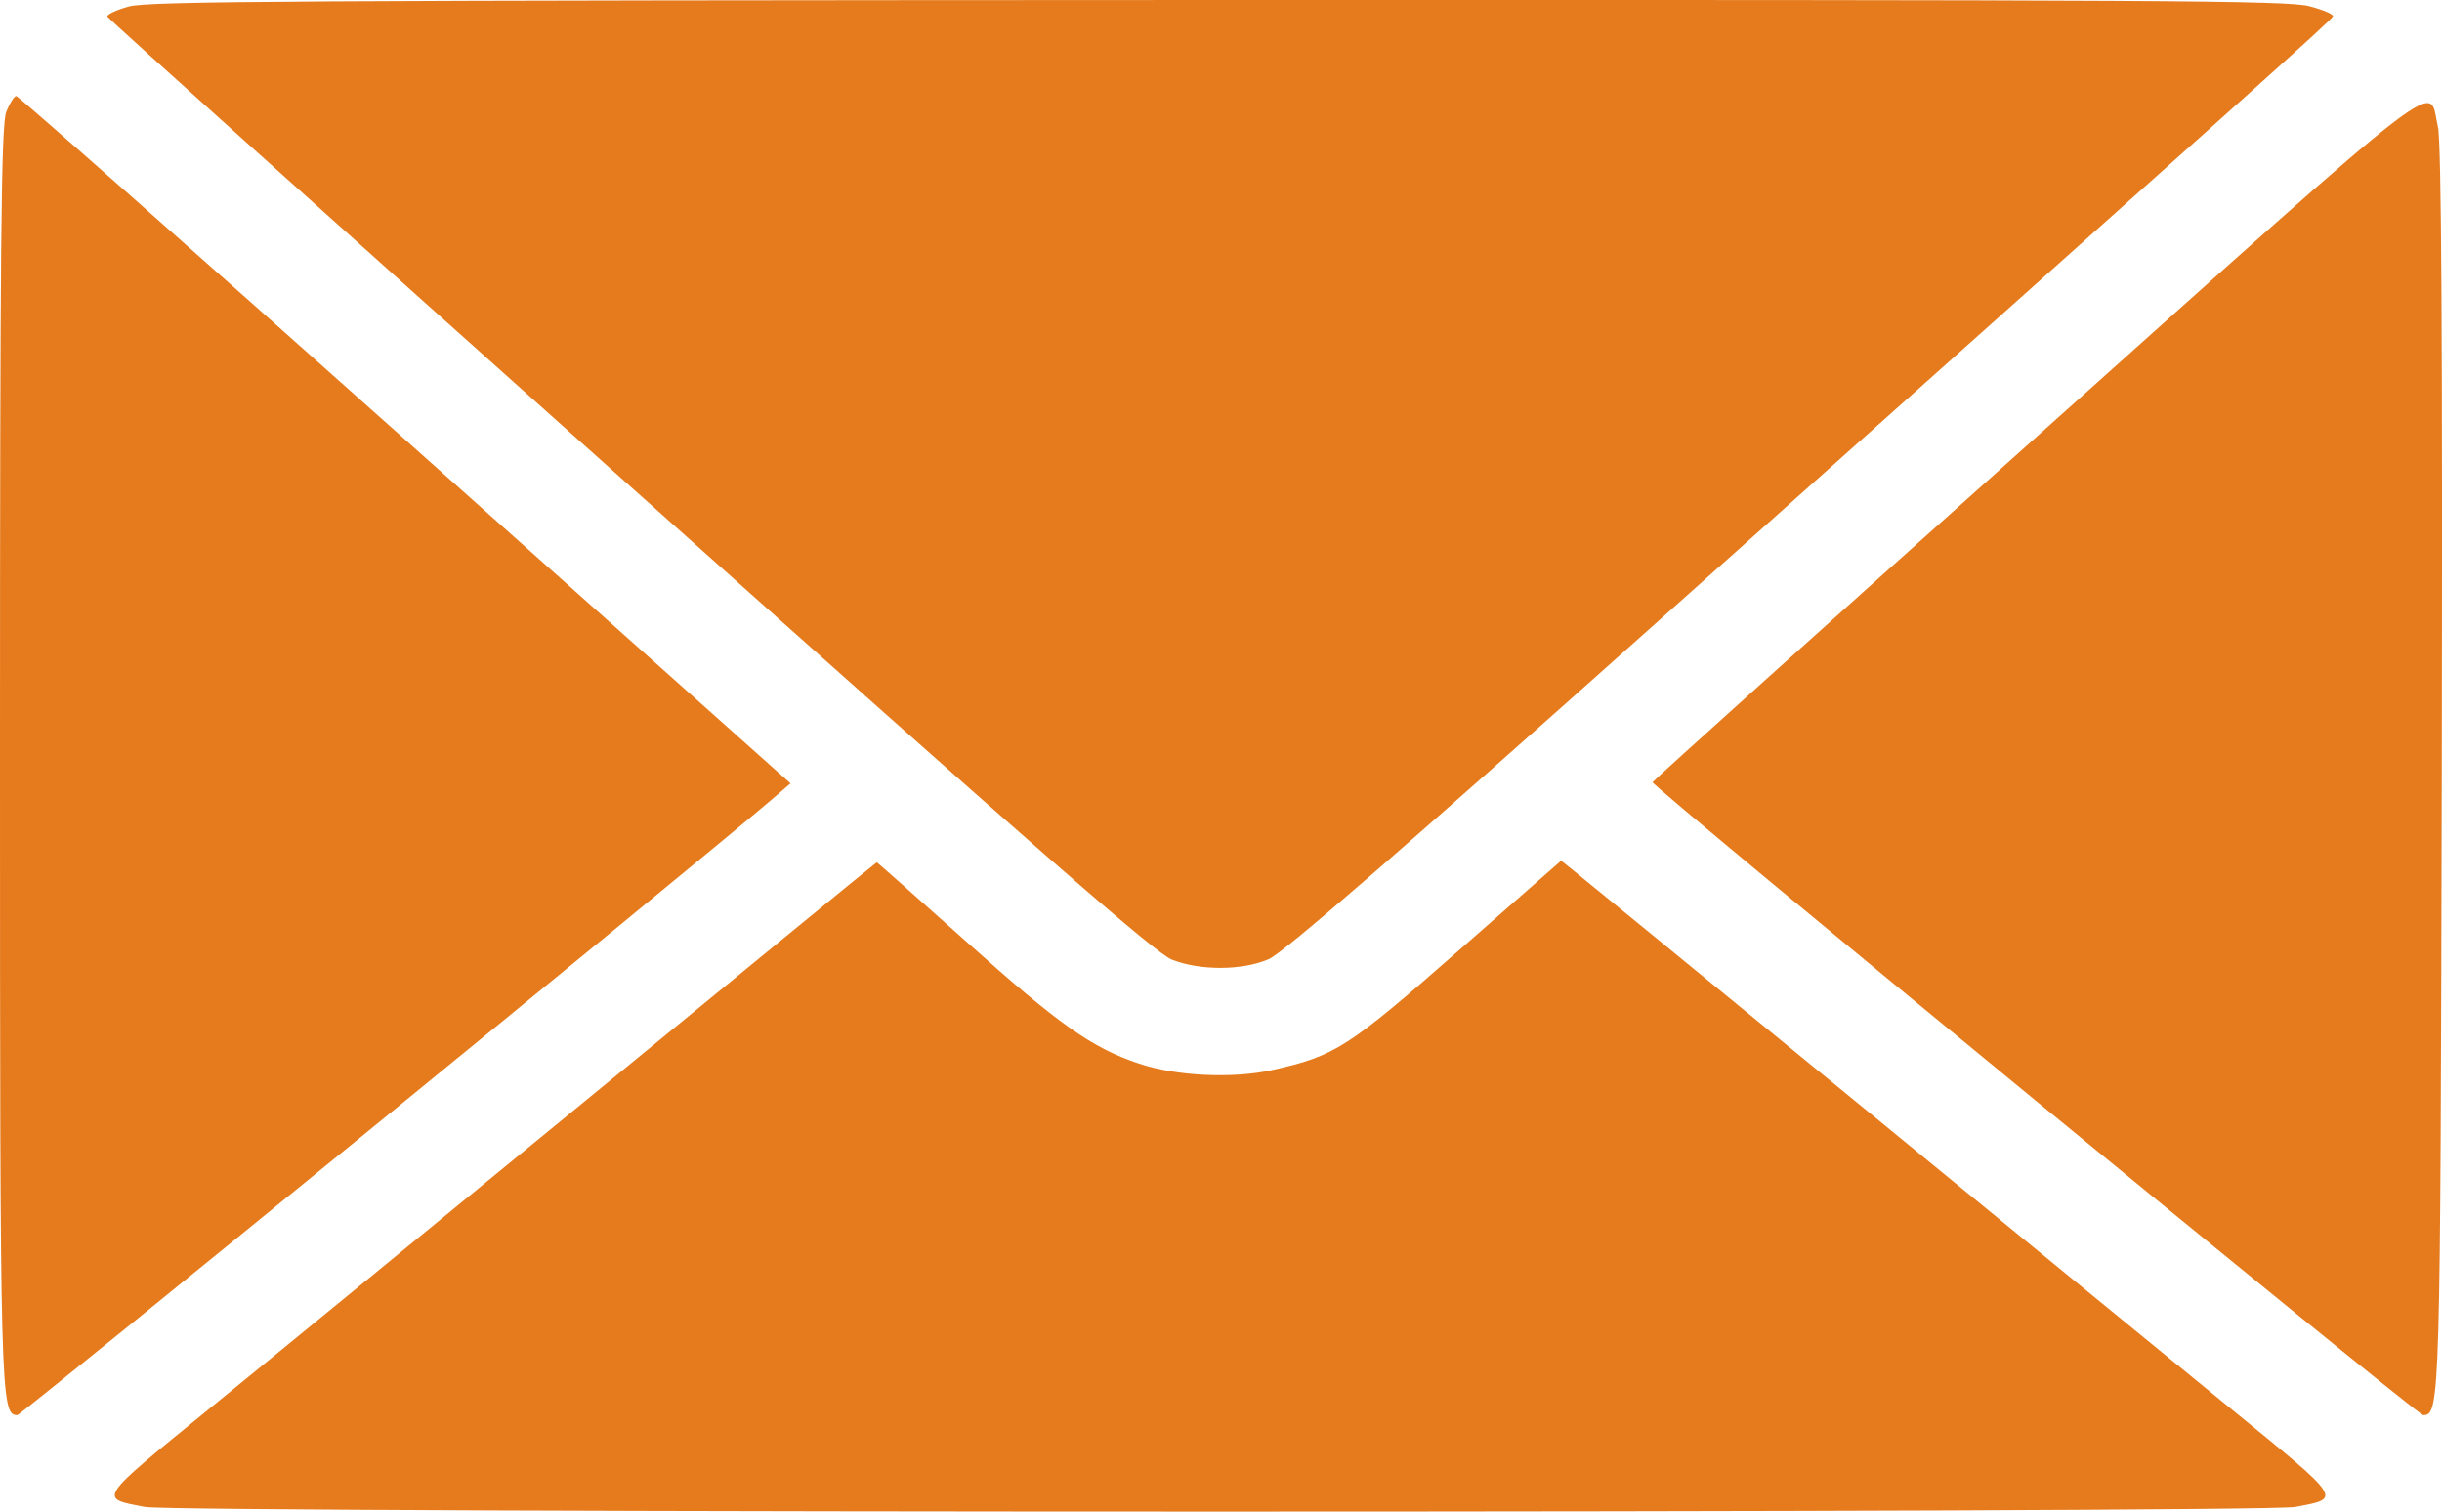<?xml version="1.0" encoding="UTF-8"?> <svg xmlns="http://www.w3.org/2000/svg" width="21" height="13" viewBox="0 0 21 13" fill="none"><path fill-rule="evenodd" clip-rule="evenodd" d="M1.108 0.056C1 0.086 0.917 0.125 0.924 0.143C0.931 0.162 2.953 1.978 5.417 4.18C8.938 7.326 9.936 8.198 10.078 8.253C10.322 8.349 10.682 8.347 10.91 8.249C11.035 8.196 11.997 7.361 14.264 5.338C19.415 0.742 20.049 0.174 20.062 0.141C20.069 0.124 19.979 0.085 19.861 0.054C19.67 0.004 18.666 -0.002 10.476 0C2.499 0.003 1.278 0.01 1.108 0.056ZM17.523 3.748C15.707 5.372 14.217 6.713 14.211 6.727C14.198 6.759 20.785 12.17 20.838 12.17C20.984 12.17 20.986 12.076 20.998 6.606C21.005 2.952 20.995 1.218 20.965 1.092C20.877 0.714 21.142 0.509 17.523 3.748ZM0.054 0.961C0.01 1.071 0 2.1 0 6.498C0 12.035 0.004 12.17 0.149 12.17C0.18 12.17 5.992 7.428 6.639 6.874L6.798 6.737L3.485 3.782C1.663 2.156 0.157 0.826 0.14 0.826C0.122 0.826 0.084 0.887 0.054 0.961ZM5.108 9.406C3.774 10.5 2.286 11.72 1.799 12.116C0.826 12.909 0.843 12.883 1.249 12.96C1.531 13.013 19.455 13.013 19.737 12.96C20.141 12.883 20.159 12.91 19.164 12.098C18.666 11.692 17.213 10.502 15.935 9.454C14.657 8.406 13.569 7.516 13.518 7.476L13.425 7.402L12.54 8.178C11.591 9.011 11.48 9.082 10.942 9.202C10.604 9.278 10.115 9.255 9.795 9.147C9.392 9.013 9.106 8.811 8.318 8.105C7.894 7.726 7.544 7.416 7.54 7.416C7.535 7.416 6.441 8.312 5.108 9.406Z" fill="#E67B1D"></path></svg> 